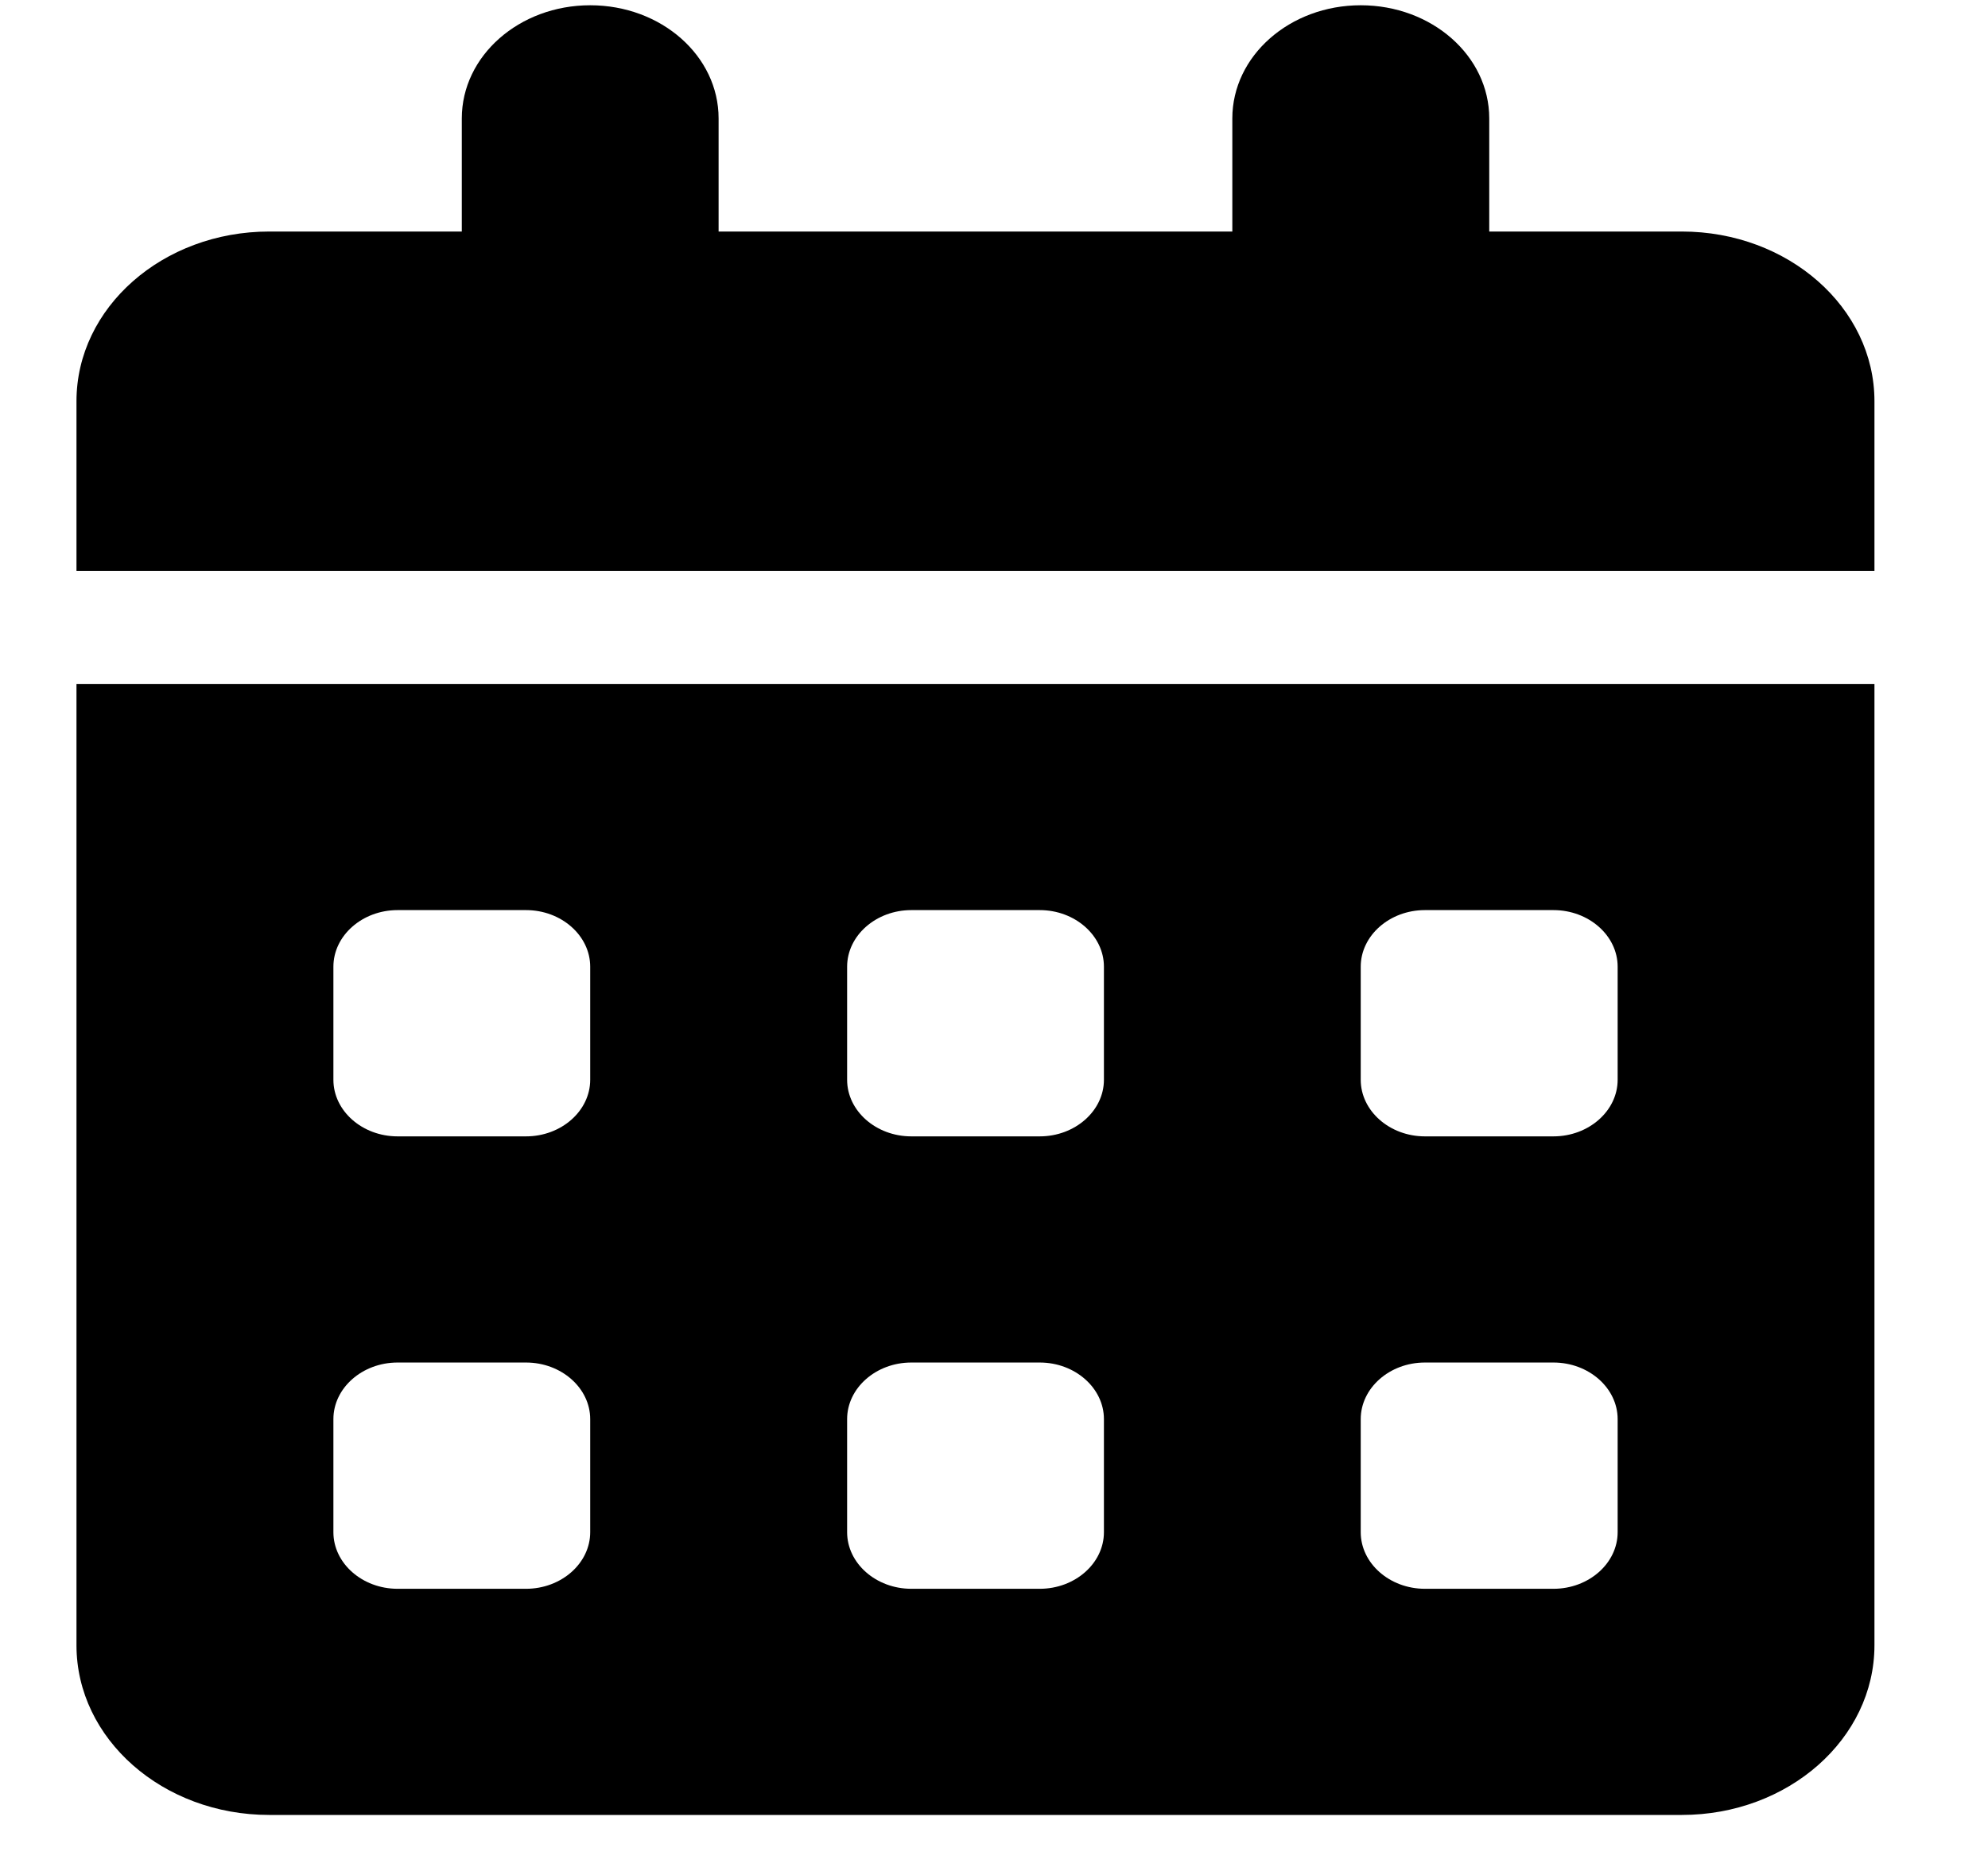 <svg width="17" height="16" viewBox="0 0 17 16" fill="none" xmlns="http://www.w3.org/2000/svg">
<g clip-path="url(#clip0_56_325)">
<path d="M5.047 0.045C5.655 0.045 6.145 0.478 6.145 1.013V1.98H10.538V1.013C10.538 0.478 11.029 0.045 11.636 0.045C12.244 0.045 12.735 0.478 12.735 1.013V1.98H14.382C15.291 1.98 16.029 2.63 16.029 3.431V4.882H0.654V3.431C0.654 2.63 1.392 1.98 2.302 1.98H3.949V1.013C3.949 0.478 4.44 0.045 5.047 0.045ZM0.654 5.849H16.029V14.07C16.029 14.871 15.291 15.521 14.382 15.521H2.302C1.392 15.521 0.654 14.871 0.654 14.07V5.849ZM2.851 8.267V9.234C2.851 9.5 3.098 9.718 3.4 9.718H4.498C4.8 9.718 5.047 9.5 5.047 9.234V8.267C5.047 8.001 4.8 7.783 4.498 7.783H3.4C3.098 7.783 2.851 8.001 2.851 8.267ZM7.244 8.267V9.234C7.244 9.5 7.491 9.718 7.793 9.718H8.891C9.193 9.718 9.44 9.5 9.44 9.234V8.267C9.44 8.001 9.193 7.783 8.891 7.783H7.793C7.491 7.783 7.244 8.001 7.244 8.267ZM12.185 7.783C11.883 7.783 11.636 8.001 11.636 8.267V9.234C11.636 9.5 11.883 9.718 12.185 9.718H13.284C13.586 9.718 13.833 9.5 13.833 9.234V8.267C13.833 8.001 13.586 7.783 13.284 7.783H12.185ZM2.851 12.136V13.103C2.851 13.369 3.098 13.587 3.4 13.587H4.498C4.8 13.587 5.047 13.369 5.047 13.103V12.136C5.047 11.87 4.8 11.652 4.498 11.652H3.4C3.098 11.652 2.851 11.87 2.851 12.136ZM7.793 11.652C7.491 11.652 7.244 11.87 7.244 12.136V13.103C7.244 13.369 7.491 13.587 7.793 13.587H8.891C9.193 13.587 9.44 13.369 9.44 13.103V12.136C9.44 11.87 9.193 11.652 8.891 11.652H7.793ZM11.636 12.136V13.103C11.636 13.369 11.883 13.587 12.185 13.587H13.284C13.586 13.587 13.833 13.369 13.833 13.103V12.136C13.833 11.87 13.586 11.652 13.284 11.652H12.185C11.883 11.652 11.636 11.87 11.636 12.136Z" fill="black"/>
</g>
<defs>
<clipPath id="clip0_56_325">
<rect width="15.375" height="15.476" fill="white" transform="translate(0.654 0.045)"/>
</clipPath>
</defs>
</svg>
